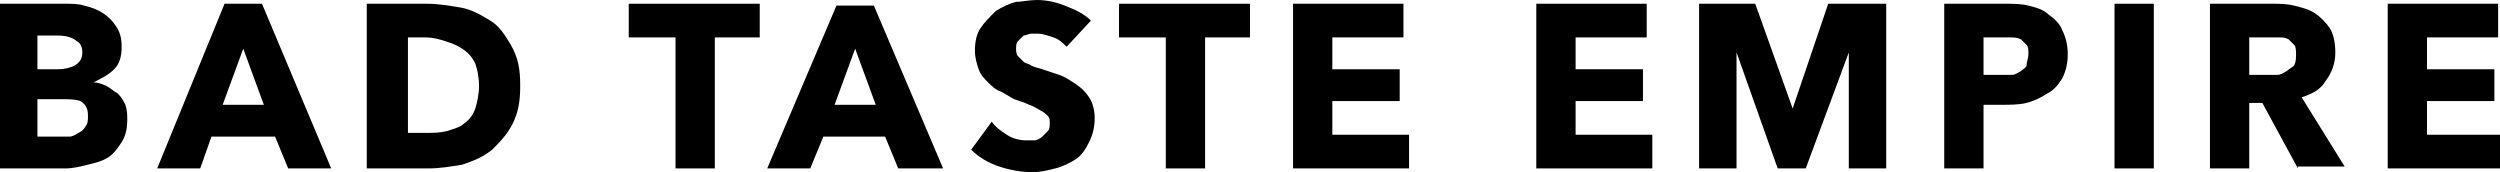 <?xml version="1.0" encoding="utf-8"?>
<!-- Generator: Adobe Illustrator 19.0.0, SVG Export Plug-In . SVG Version: 6.00 Build 0)  -->
<svg version="1.1" id="Layer_1" xmlns="http://www.w3.org/2000/svg" xmlns:xlink="http://www.w3.org/1999/xlink" x="0px" y="0px"
	 viewBox="0 0 133.6 9.2" style="enable-background:new 0 0 133.6 9.2;" xml:space="preserve">
<g id="XMLID_419_">
	<path id="XMLID_451_" d="M6.8,6.4c0,0.5-0.1,0.9-0.3,1.2C6.3,7.9,6.1,8.2,5.8,8.4C5.5,8.6,5.1,8.7,4.7,8.8C4.3,8.9,3.9,9,3.5,9H0
		V0.2h3.5c0.3,0,0.7,0,1,0.1c0.4,0.1,0.7,0.2,1,0.4C5.8,0.9,6,1.1,6.2,1.4C6.4,1.7,6.5,2,6.5,2.5c0,0.5-0.1,0.9-0.4,1.2
		C5.8,4,5.4,4.2,5,4.4v0c0.2,0,0.5,0.1,0.7,0.2C5.9,4.7,6.1,4.9,6.3,5c0.2,0.2,0.3,0.4,0.4,0.6C6.8,5.9,6.8,6.1,6.8,6.4z M4.4,2.8
		c0-0.3-0.1-0.5-0.3-0.6C3.9,2,3.5,1.9,3.1,1.9H2v1.8h1.1c0.4,0,0.7-0.1,0.9-0.2C4.3,3.3,4.4,3.1,4.4,2.8z M4.7,6.2
		c0-0.4-0.1-0.6-0.4-0.8C4,5.3,3.7,5.3,3.2,5.3H2v2h1.2c0.2,0,0.3,0,0.5,0c0.2,0,0.3-0.1,0.5-0.2C4.4,7,4.5,6.9,4.6,6.7
		C4.7,6.6,4.7,6.4,4.7,6.2z"/>
	<path id="XMLID_448_" d="M15.4,9l-0.7-1.7h-3.4L10.7,9H8.4L12,0.2h2L17.7,9H15.4z M13,2.6l-1.1,3h2.2L13,2.6z"/>
	<path id="XMLID_445_" d="M27.8,4.6c0,0.8-0.1,1.4-0.4,2c-0.3,0.6-0.7,1-1.1,1.4c-0.5,0.4-1,0.6-1.6,0.8C24.1,8.9,23.5,9,22.9,9
		h-3.3V0.2h3.2c0.6,0,1.2,0.1,1.8,0.2c0.6,0.1,1.1,0.4,1.6,0.7s0.8,0.8,1.1,1.3C27.7,3.1,27.8,3.7,27.8,4.6z M25.6,4.6
		c0-0.5-0.1-0.9-0.2-1.2C25.2,3,25,2.8,24.7,2.6c-0.3-0.2-0.6-0.3-0.9-0.4C23.5,2.1,23.1,2,22.8,2h-1v5.1h1c0.4,0,0.7,0,1.1-0.1
		c0.3-0.1,0.7-0.2,0.9-0.4c0.3-0.2,0.5-0.5,0.6-0.8C25.5,5.5,25.6,5,25.6,4.6z"/>
	<path id="XMLID_443_" d="M38.2,2V9h-2.1V2h-2.5V0.2h7V2H38.2z"/>
	<path id="XMLID_440_" d="M48,9l-0.7-1.7H44L43.3,9H41l3.7-8.7h2L50.4,9H48z M45.7,2.6l-1.1,3h2.2L45.7,2.6z"/>
	<path id="XMLID_438_" d="M57,2.5c-0.2-0.2-0.4-0.4-0.7-0.5c-0.3-0.1-0.6-0.2-0.8-0.2c-0.1,0-0.3,0-0.4,0c-0.1,0-0.3,0.1-0.4,0.1
		c-0.1,0.1-0.2,0.2-0.3,0.3c-0.1,0.1-0.1,0.3-0.1,0.4c0,0.1,0,0.3,0.1,0.4c0.1,0.1,0.2,0.2,0.3,0.3c0.1,0.1,0.3,0.1,0.4,0.2
		c0.2,0.1,0.3,0.1,0.6,0.2c0.3,0.1,0.6,0.2,0.9,0.3c0.3,0.1,0.6,0.3,0.9,0.5c0.3,0.2,0.5,0.4,0.7,0.7s0.3,0.7,0.3,1.1
		c0,0.5-0.1,0.9-0.3,1.3c-0.2,0.4-0.4,0.7-0.7,0.9c-0.3,0.2-0.7,0.4-1.1,0.5c-0.4,0.1-0.8,0.2-1.2,0.2c-0.6,0-1.2-0.1-1.8-0.3
		c-0.6-0.2-1.1-0.5-1.5-0.9L53,6.5c0.2,0.3,0.5,0.5,0.8,0.7c0.3,0.2,0.7,0.3,1,0.3c0.2,0,0.3,0,0.5,0c0.1,0,0.3-0.1,0.4-0.2
		c0.1-0.1,0.2-0.2,0.3-0.3s0.1-0.3,0.1-0.4c0-0.2,0-0.3-0.1-0.4c-0.1-0.1-0.2-0.2-0.4-0.3c-0.2-0.1-0.3-0.2-0.6-0.3
		c-0.2-0.1-0.5-0.2-0.8-0.3C54,5.2,53.7,5,53.5,4.9c-0.3-0.1-0.5-0.3-0.7-0.5c-0.2-0.2-0.4-0.4-0.5-0.7c-0.1-0.3-0.2-0.6-0.2-1
		c0-0.5,0.1-0.9,0.3-1.2c0.2-0.3,0.5-0.6,0.8-0.9c0.3-0.2,0.7-0.4,1.1-0.5C54.6,0.1,55,0,55.4,0c0.5,0,1,0.1,1.5,0.3
		c0.5,0.2,1,0.4,1.4,0.8L57,2.5z"/>
	<path id="XMLID_436_" d="M64.4,2V9h-2.1V2h-2.5V0.2h7V2H64.4z"/>
	<path id="XMLID_434_" d="M69.1,9V0.2H75V2h-3.8v1.7h3.6v1.7h-3.6v1.8h4.1V9H69.1z"/>
	<path id="XMLID_432_" d="M82.1,9V0.2H88V2h-3.8v1.7h3.6v1.7h-3.6v1.8h4.1V9H82.1z"/>
	<path id="XMLID_430_" d="M98.8,9l0-6.2h0L96.5,9H95l-2.2-6.2h0l0,6.2h-2V0.2h3l2,5.6h0l1.9-5.6h3.1V9H98.8z"/>
	<path id="XMLID_427_" d="M110.5,2.9c0,0.5-0.1,0.9-0.3,1.3c-0.2,0.3-0.4,0.6-0.8,0.8c-0.3,0.2-0.7,0.4-1.1,0.5
		c-0.4,0.1-0.9,0.1-1.3,0.1h-1V9h-2.1V0.2h3.2c0.5,0,0.9,0,1.3,0.1c0.4,0.1,0.8,0.2,1.1,0.5c0.3,0.2,0.6,0.5,0.7,0.8
		C110.4,2,110.5,2.4,110.5,2.9z M108.4,2.9c0-0.2,0-0.4-0.1-0.5c-0.1-0.1-0.2-0.2-0.3-0.3C107.8,2,107.6,2,107.4,2
		c-0.2,0-0.4,0-0.5,0H106V4h0.9c0.2,0,0.4,0,0.6,0c0.2,0,0.3-0.1,0.5-0.2c0.1-0.1,0.3-0.2,0.3-0.3C108.3,3.3,108.4,3.1,108.4,2.9z"
		/>
	<path id="XMLID_425_" d="M113,9V0.2h2.1V9H113z"/>
	<path id="XMLID_422_" d="M122.8,9l-1.9-3.5h-0.7V9h-2.1V0.2h3.3c0.4,0,0.8,0,1.2,0.1c0.4,0.1,0.8,0.2,1.1,0.4
		c0.3,0.2,0.6,0.5,0.8,0.8c0.2,0.3,0.3,0.8,0.3,1.3c0,0.6-0.2,1.1-0.5,1.5C124,4.8,123.6,5,123,5.2l2.3,3.7H122.8z M122.7,2.9
		c0-0.2,0-0.4-0.1-0.5c-0.1-0.1-0.2-0.2-0.3-0.3C122.1,2,122,2,121.8,2c-0.2,0-0.3,0-0.5,0h-1.1v2h1c0.2,0,0.4,0,0.5,0
		c0.2,0,0.3-0.1,0.5-0.2c0.1-0.1,0.3-0.2,0.4-0.3C122.7,3.3,122.7,3.1,122.7,2.9z"/>
	<path id="XMLID_420_" d="M127.6,9V0.2h5.9V2h-3.8v1.7h3.6v1.7h-3.6v1.8h4.1V9H127.6z"/>
</g>
</svg>
